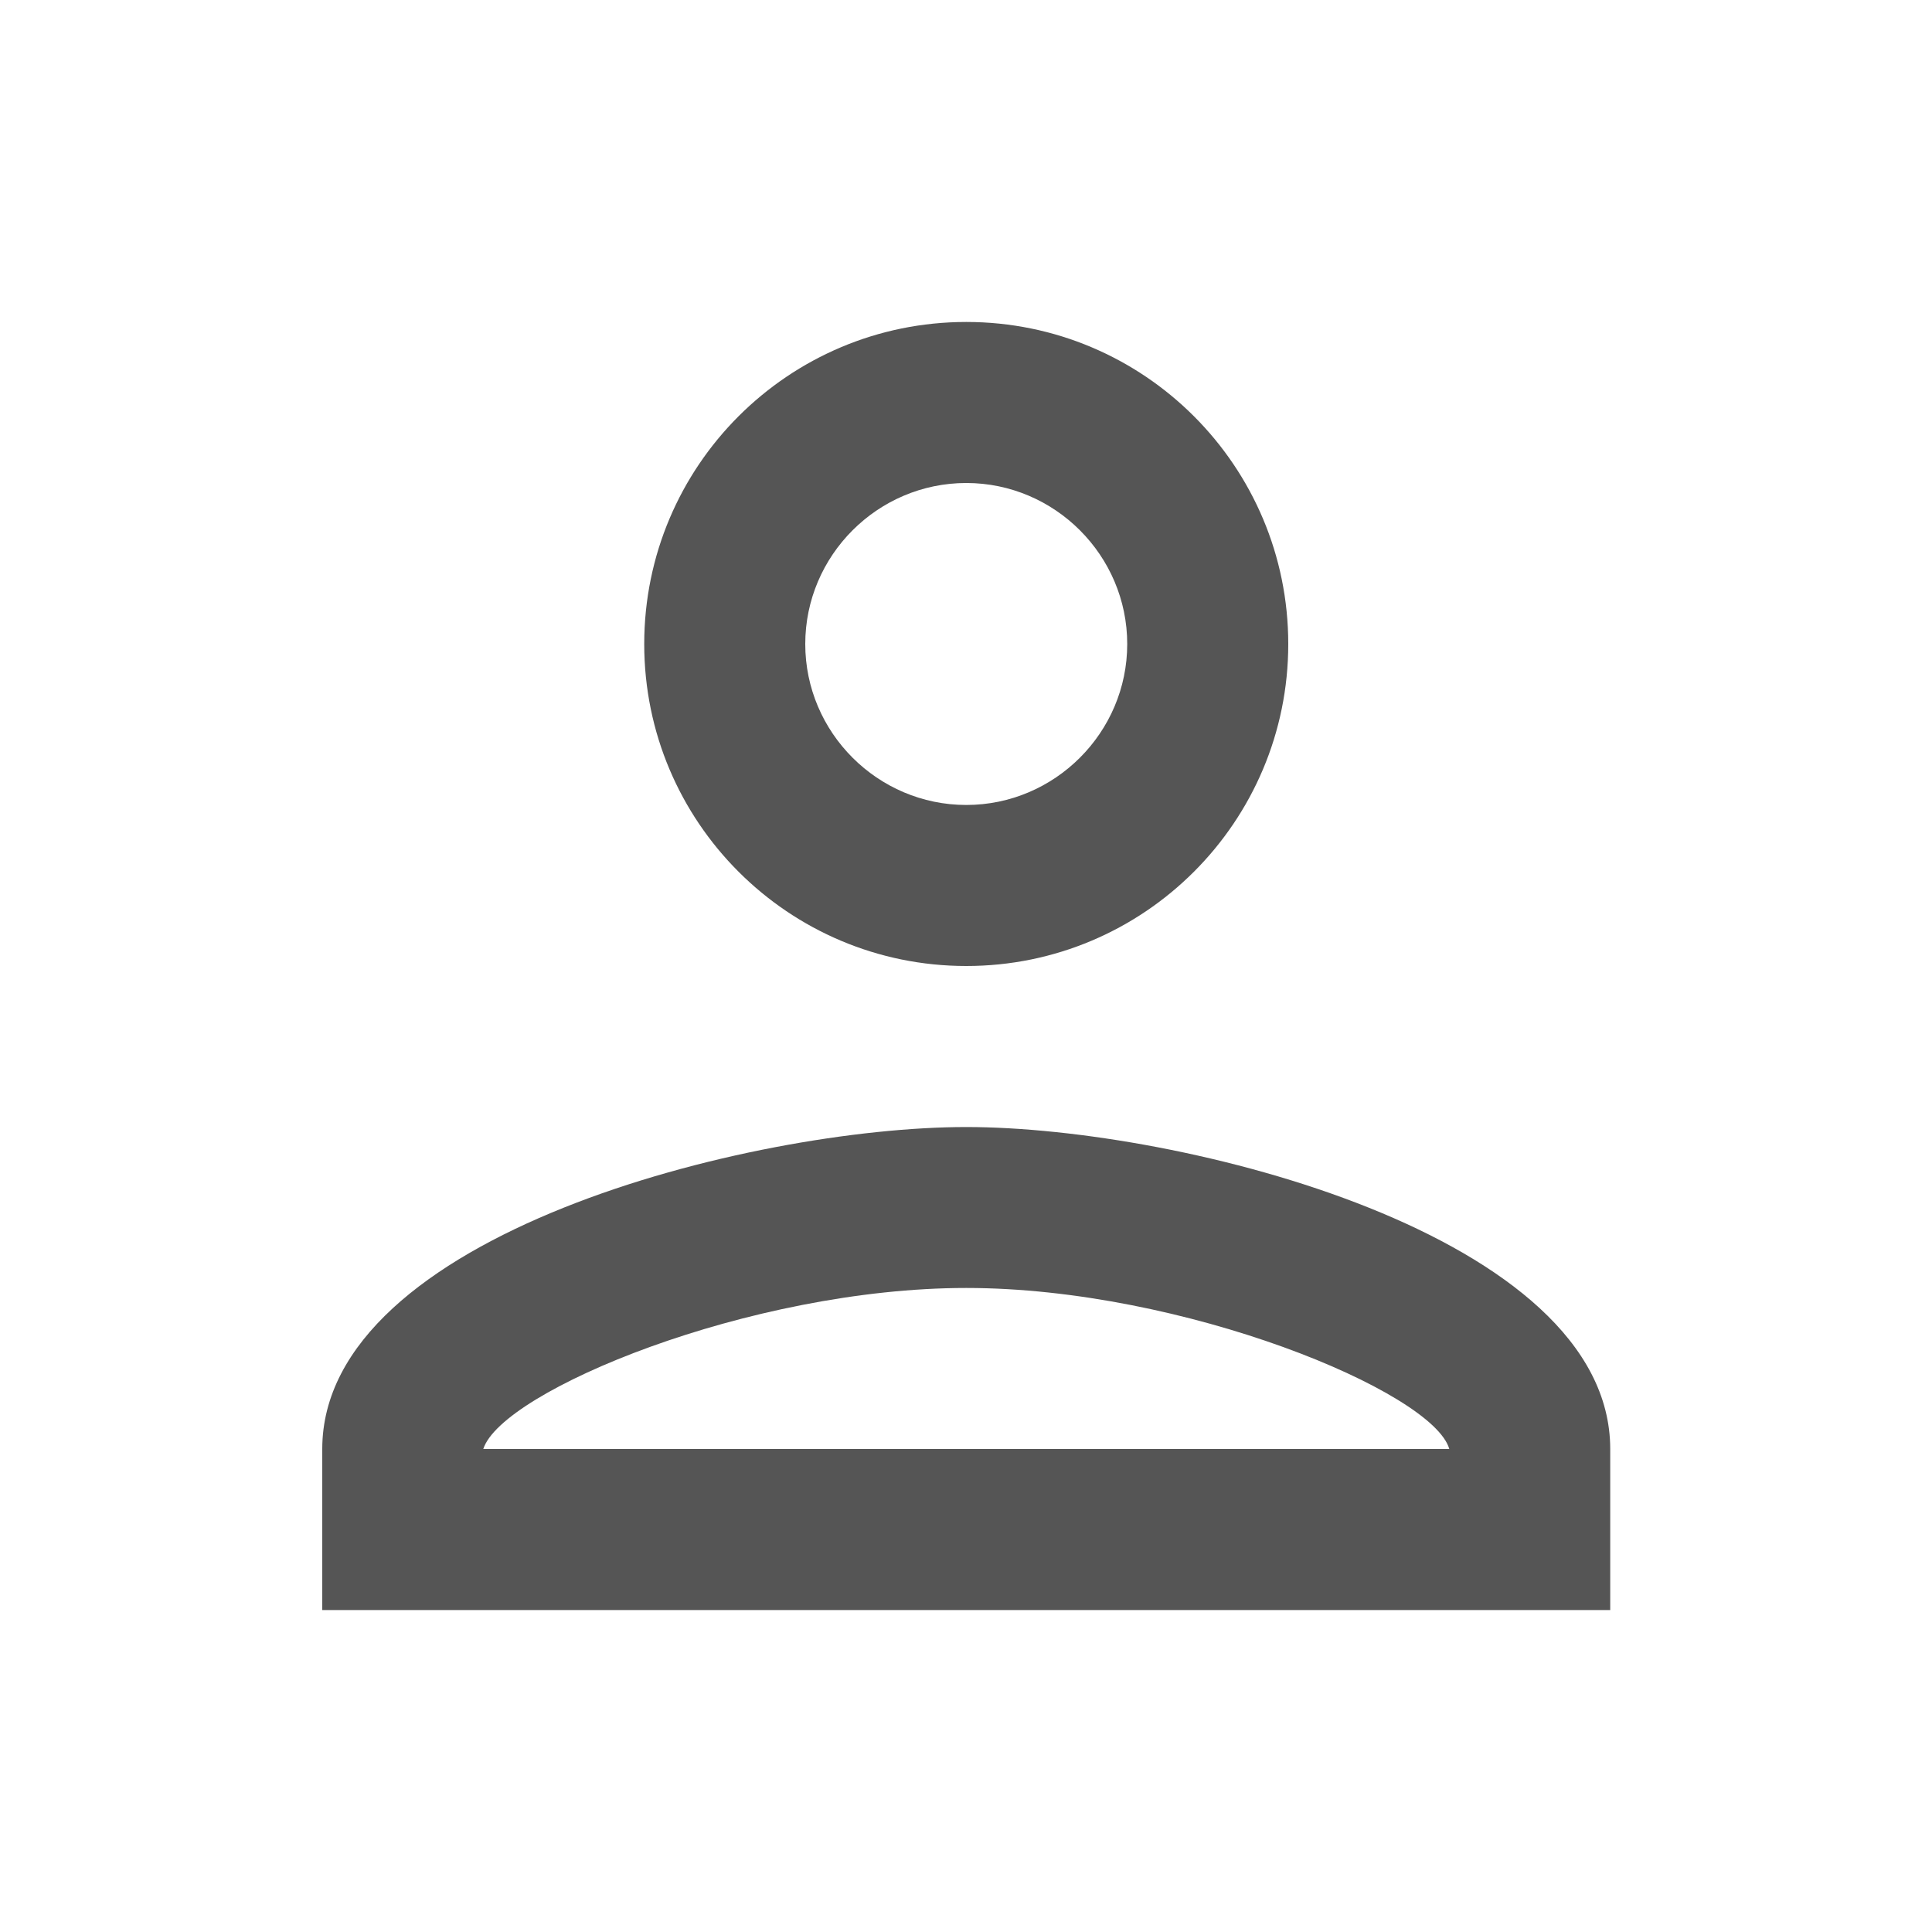 <svg width="20" height="20" viewBox="0 0 20 20" fill="none" xmlns="http://www.w3.org/2000/svg">
<g clip-path="url(#clip0_6265_5744)">
<path d="M10.003 5C10.919 5 11.669 5.75 11.669 6.667C11.669 7.583 10.919 8.333 10.003 8.333C9.086 8.333 8.336 7.583 8.336 6.667C8.336 5.75 9.086 5 10.003 5ZM10.003 13.333C12.253 13.333 14.836 14.408 15.003 15H5.003C5.194 14.4 7.761 13.333 10.003 13.333ZM10.003 3.333C8.161 3.333 6.669 4.825 6.669 6.667C6.669 8.508 8.161 10 10.003 10C11.844 10 13.336 8.508 13.336 6.667C13.336 4.825 11.844 3.333 10.003 3.333ZM10.003 11.667C7.778 11.667 3.336 12.783 3.336 15V16.667H16.669V15C16.669 12.783 12.228 11.667 10.003 11.667Z" fill="#555555"/>
</g>
<defs>
<clipPath id="clip0_6265_5744">
<rect width="20" height="20" fill="white"/>
</clipPath>
</defs>
</svg>

